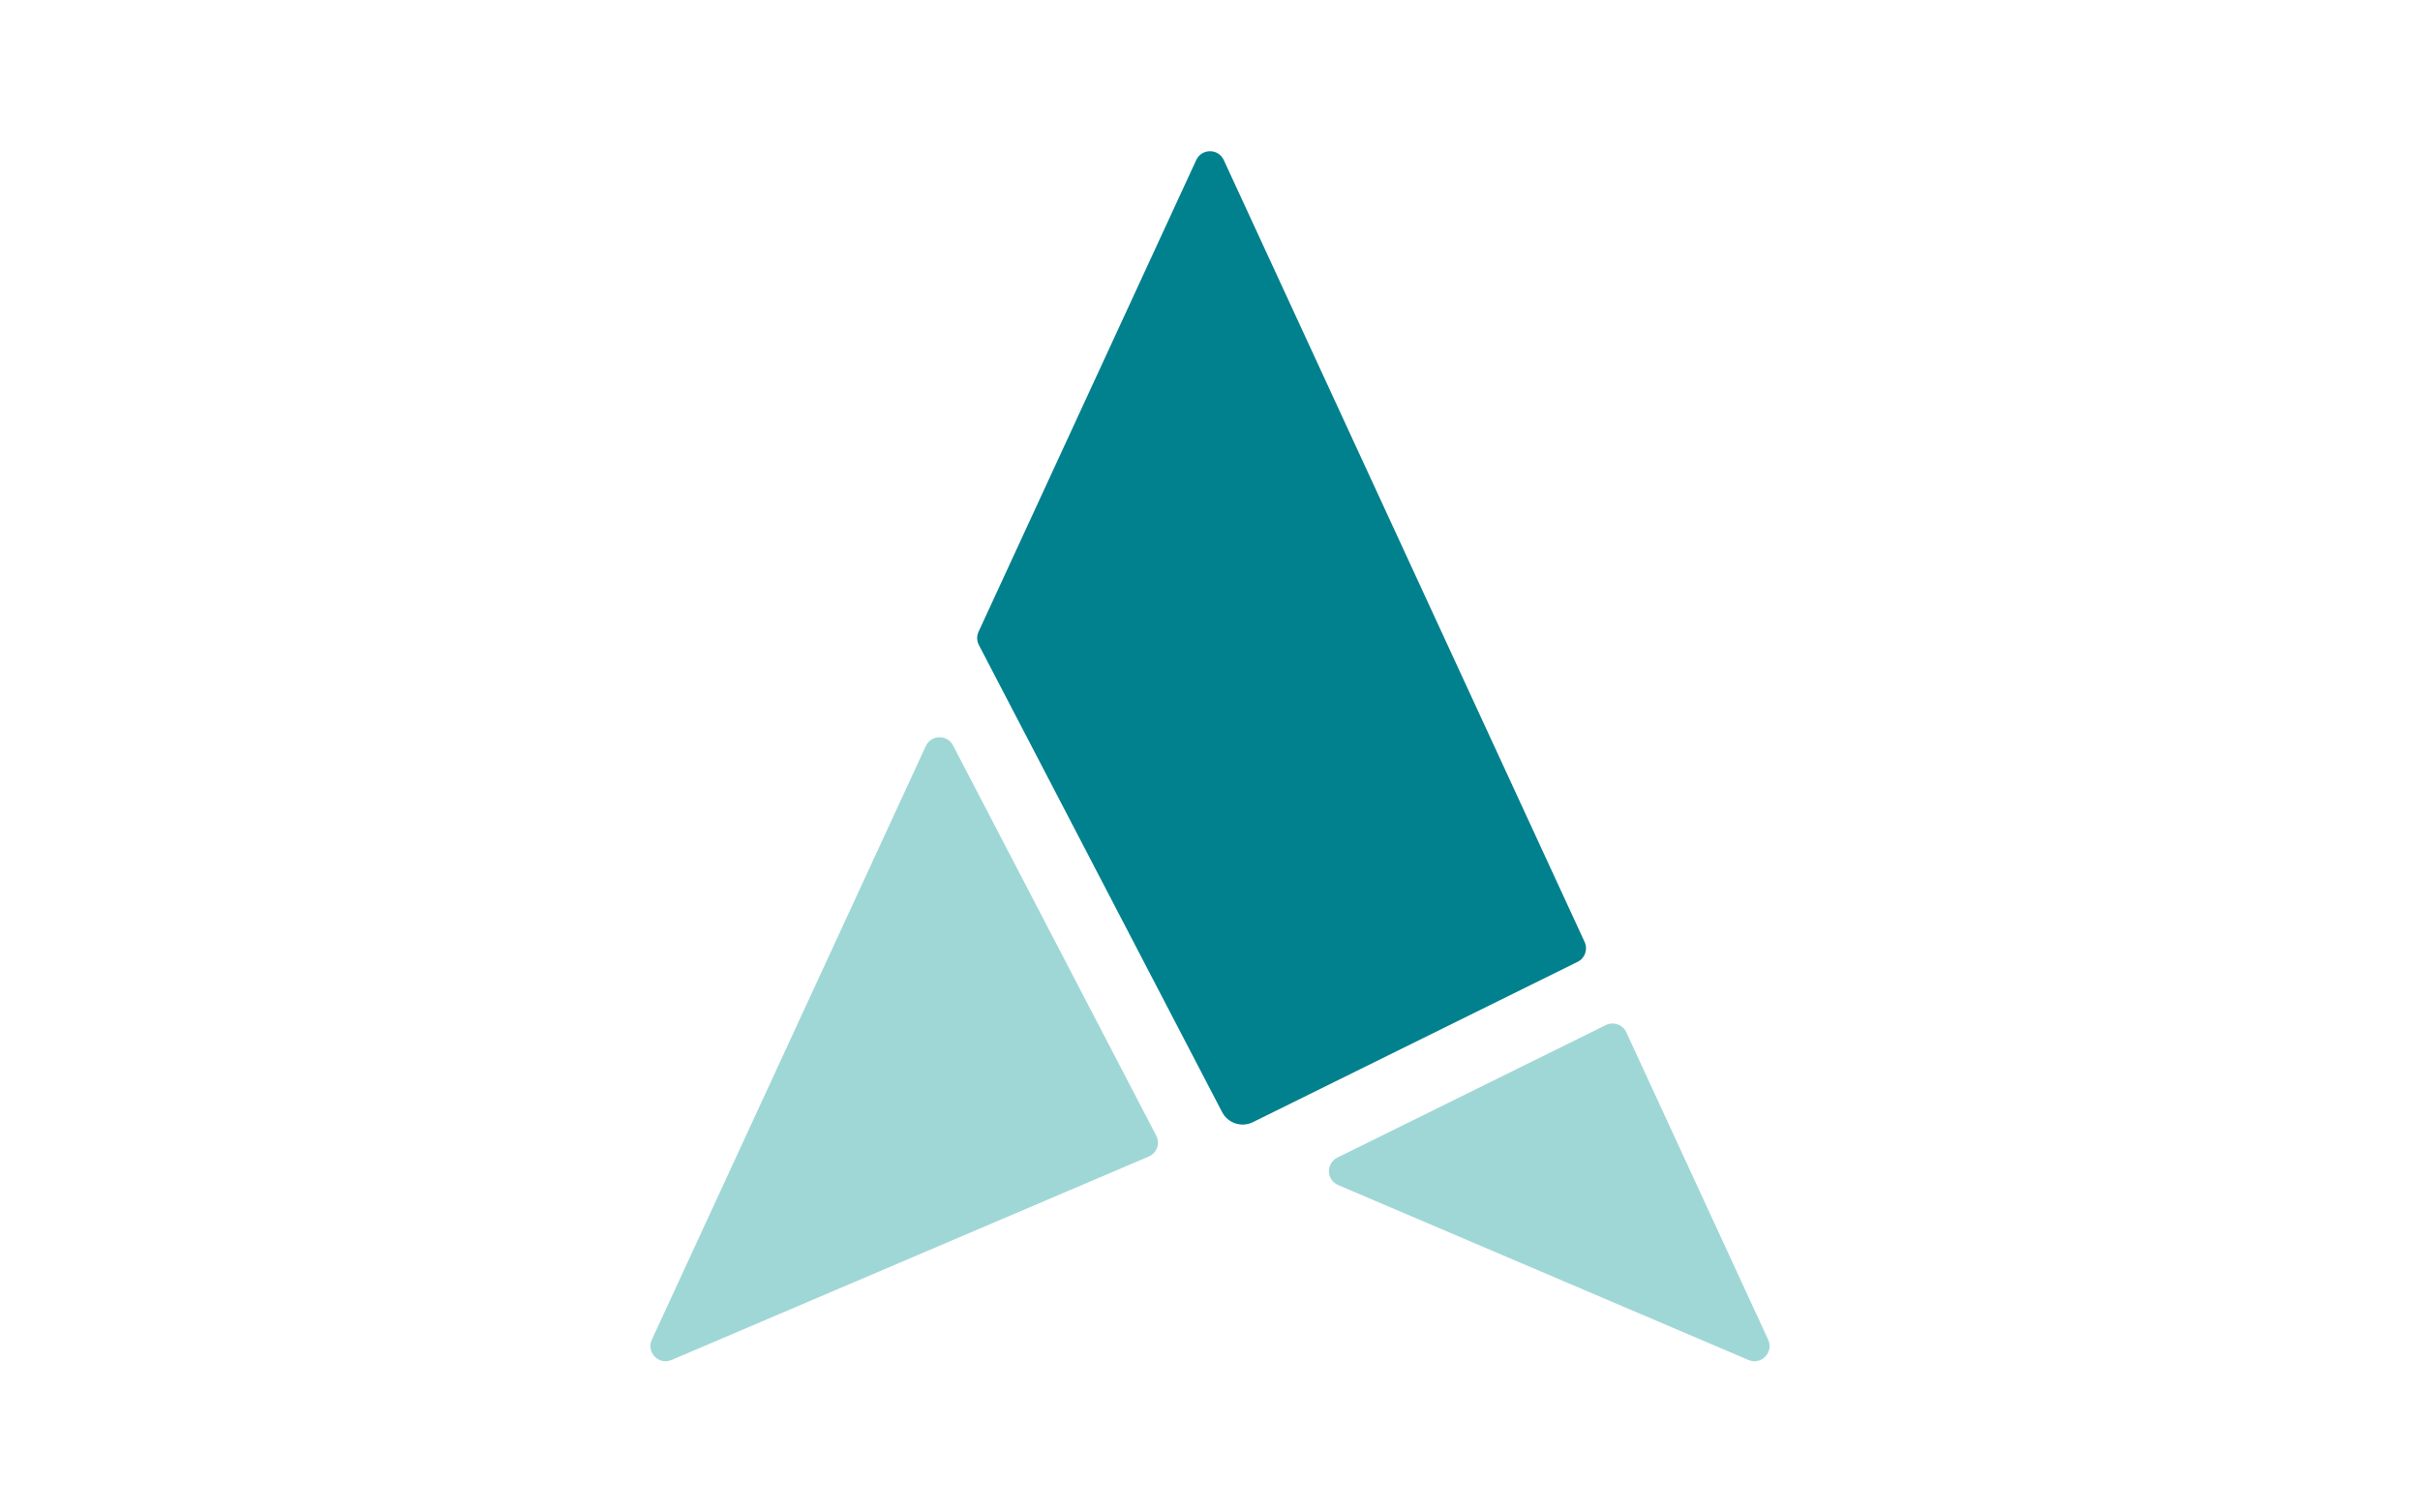 <svg width="160" height="100" viewBox="0 0 160 100" fill="none" xmlns="http://www.w3.org/2000/svg">
<path d="M44.4 89.917L75.951 76.465C76.487 76.237 76.715 75.601 76.446 75.085L63.01 49.284C62.626 48.545 61.558 48.571 61.21 49.326L43.095 88.579C42.712 89.41 43.556 90.276 44.4 89.917Z" fill="#9FD7D6"/>
<path d="M106.169 67.775L88.422 76.536C87.655 76.914 87.686 78.016 88.472 78.351L115.6 89.917C116.444 90.276 117.288 89.411 116.905 88.579L107.525 68.253C107.288 67.741 106.675 67.525 106.169 67.775Z" fill="#9FD7D6"/>
<path d="M104.769 62.281L80.911 10.582C80.553 9.806 79.447 9.806 79.089 10.582L64.698 41.768C64.568 42.048 64.576 42.372 64.719 42.646L80.802 73.531C81.185 74.267 82.089 74.561 82.834 74.194L104.303 63.595C104.789 63.355 104.996 62.773 104.769 62.281Z" fill="#00818D"/>
</svg>
